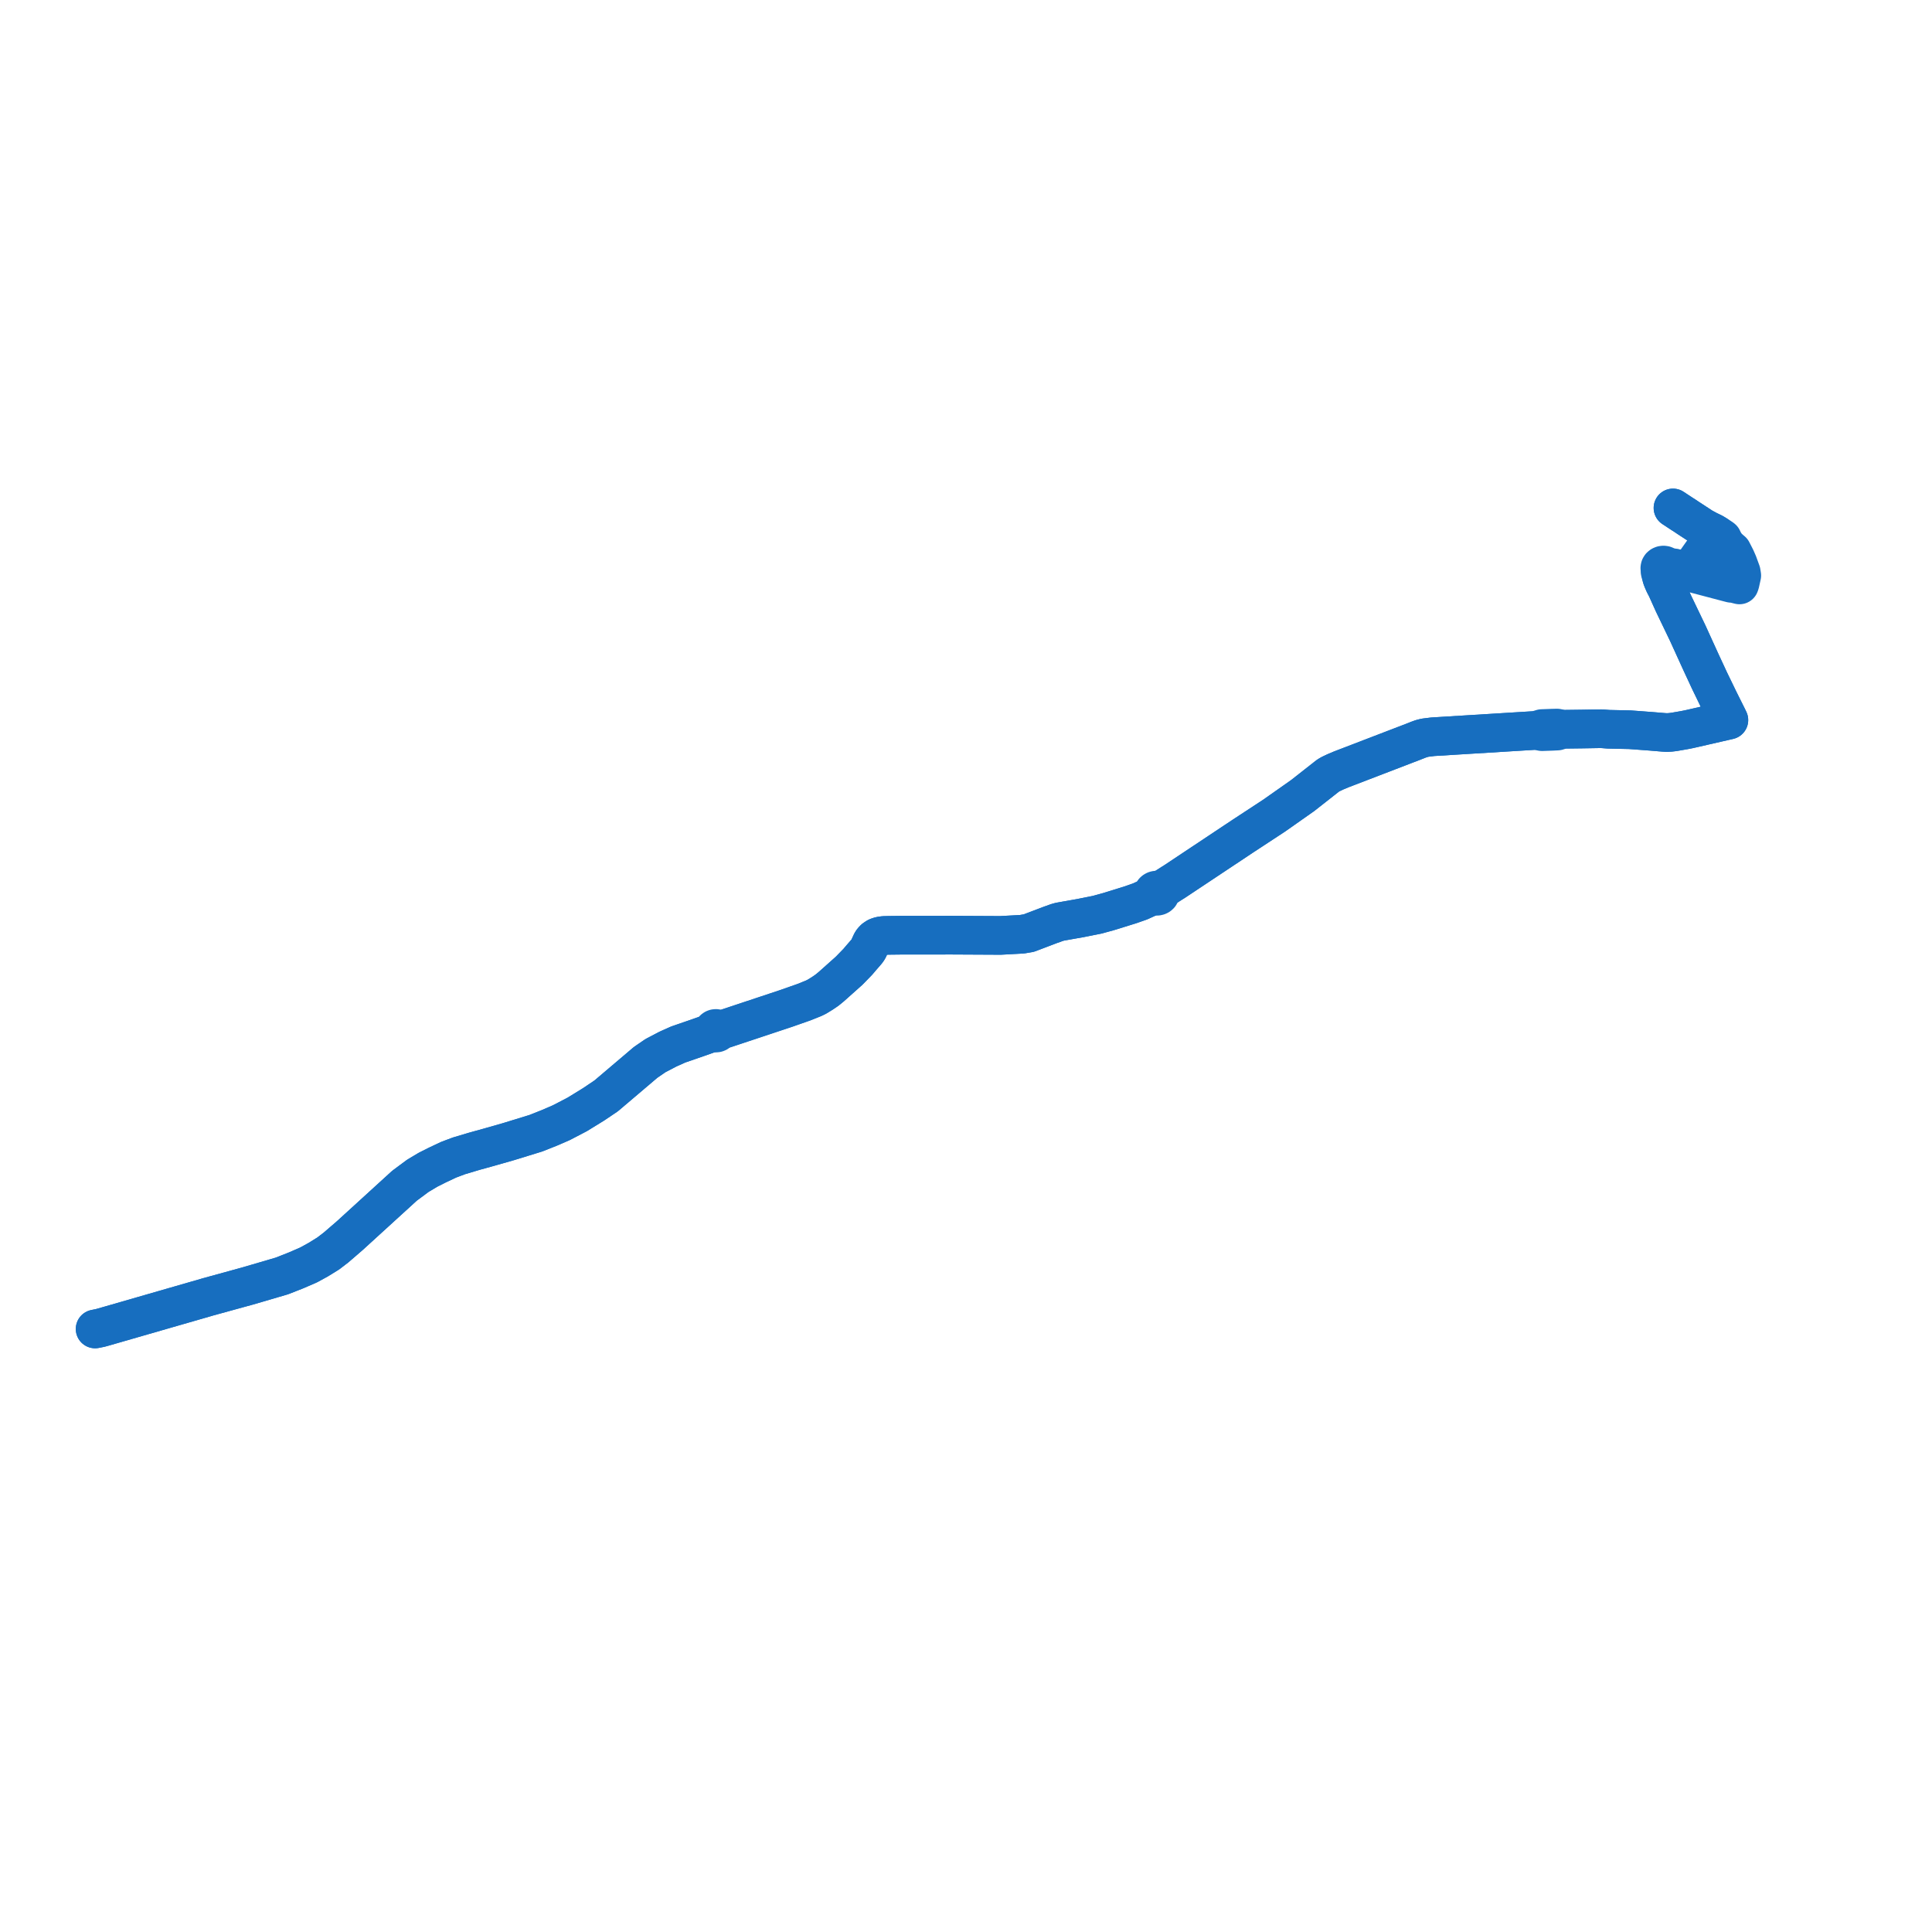     
<svg width="406.272" height="406.272" version="1.1"
     xmlns="http://www.w3.org/2000/svg">

  <title>Plan de ligne</title>
  <desc>Du 0000-00-00 au 2023-09-24</desc>

<path d='M 351.804 106.811 L 353.637 108.017 L 354.475 108.555 L 354.965 108.888 L 356.619 109.969 L 357.998 110.869 L 359.137 111.487 L 360.23 112.014 L 360.769 112.332 L 360.438 112.693 L 357.345 117.06 L 355.648 119.476 L 355.394 119.861 L 355.289 120.11 L 355.188 120.326 L 354.665 120.192 L 353.153 119.68 L 352.239 119.488 L 351.271 119.292 L 350.775 119.234 L 350.421 119.085 L 350.252 118.943 L 350.04 118.852 L 349.804 118.821 L 349.567 118.851 L 349.354 118.942 L 349.184 119.082 L 349.076 119.259 L 349.038 119.457 L 349.074 119.653 L 349.076 120.129 L 349.141 120.44 L 349.35 121.096 L 349.445 121.5 L 349.691 122.118 L 349.973 122.753 L 350.451 123.675 L 351.287 125.53 L 351.888 126.862 L 354.902 133.135 L 355.188 133.762 L 357.666 139.201 L 357.923 139.754 L 359.147 142.388 L 359.505 143.158 L 361.45 147.169 L 363.378 151.035 L 363.561 151.422 L 362.736 151.611 L 359.137 152.435 L 355.639 153.236 L 355.054 153.365 L 354.243 153.525 L 353.553 153.646 L 352.008 153.913 L 351.205 154.008 L 350.469 154.043 L 349.811 154.002 L 347.035 153.77 L 346.609 153.74 L 343.848 153.531 L 342.691 153.45 L 338.253 153.354 L 336.774 153.238 L 335.655 153.256 L 332.548 153.308 L 328.67 153.356 L 327.416 153.099 L 326.326 153.128 L 325.4 153.163 L 324.225 153.207 L 323.003 153.593 L 301.282 154.929 L 299.648 155.132 L 298.891 155.325 L 298.175 155.585 L 297.271 155.946 L 295.69 156.552 L 282.038 161.793 L 280.77 162.327 L 279.802 162.788 L 279.279 163.093 L 278.279 163.88 L 276.744 165.086 L 273.921 167.303 L 267.945 171.505 L 261.38 175.811 L 246.966 185.397 L 246.434 185.727 L 244.787 186.781 L 243.452 187.203 L 243.289 187.177 L 243.094 187.184 L 242.909 187.232 L 242.743 187.316 L 242.607 187.432 L 242.511 187.569 L 242.459 187.721 L 242.452 187.879 L 241.687 188.673 L 239.741 189.558 L 238.816 189.883 L 237.684 190.28 L 233.192 191.674 L 230.729 192.354 L 227.201 193.058 L 222.889 193.821 L 222.224 194.007 L 221.736 194.188 L 221.467 194.293 L 221.007 194.441 L 220.728 194.548 L 216.345 196.215 L 214.896 196.46 L 210.321 196.706 L 209.688 196.699 L 200.165 196.651 L 195.888 196.654 L 195.408 196.655 L 190.227 196.659 L 189.473 196.66 L 186.948 196.689 L 185.886 196.715 L 185.121 196.818 L 184.644 196.968 L 184.367 197.086 L 183.862 197.424 L 183.533 197.763 L 183.35 198.009 L 183.221 198.243 L 182.62 199.541 L 182.406 199.878 L 182.172 200.18 L 181.18 201.318 L 180.388 202.251 L 178.572 204.12 L 174.783 207.501 L 173.859 208.252 L 172.892 208.907 L 171.762 209.599 L 171.08 209.933 L 168.996 210.767 L 165.261 212.075 L 160.799 213.56 L 152.366 216.363 L 151.103 216.649 L 151.034 216.502 L 150.912 216.382 L 150.751 216.299 L 150.567 216.265 L 150.379 216.28 L 150.22 216.338 L 150.088 216.431 L 149.995 216.553 L 149.948 216.693 L 149.952 216.837 L 150.007 216.974 L 149.285 217.322 L 147.854 217.828 L 146.545 218.29 L 142.618 219.644 L 140.449 220.616 L 137.817 221.994 L 135.758 223.409 L 130.158 228.165 L 127.471 230.446 L 124.811 232.235 L 121.401 234.334 L 118.045 236.084 L 115.501 237.185 L 112.67 238.306 L 106.93 240.072 L 102.756 241.263 L 99.809 242.077 L 96.526 243.054 L 94.363 243.866 L 92.004 244.976 L 91.345 245.308 L 90.016 245.976 L 87.859 247.263 L 85.05 249.351 L 81.792 252.322 L 73.574 259.818 L 70.682 262.315 L 69.038 263.577 L 66.92 264.888 L 64.897 265.998 L 62.268 267.139 L 59.266 268.319 L 52.091 270.421 L 43.703 272.726 L 43.309 272.844 L 36.732 274.74 L 36.447 274.822 L 34.348 275.427 L 26.737 277.621 L 21.804 279.043 L 21.068 279.246 L 20 279.461' fill='transparent' stroke='#176EBF' stroke-linecap='round' stroke-linejoin='round' stroke-width='8.125'/><path d='M 20 279.461 L 21.068 279.246 L 21.804 279.043 L 34.348 275.427 L 36.447 274.822 L 36.732 274.74 L 43.309 272.844 L 43.703 272.726 L 52.091 270.421 L 59.266 268.319 L 62.268 267.139 L 64.897 265.998 L 66.92 264.888 L 69.038 263.577 L 70.682 262.315 L 73.574 259.818 L 81.792 252.322 L 85.05 249.351 L 86.94 247.946 L 87.859 247.263 L 90.016 245.976 L 92.004 244.976 L 94.363 243.866 L 96.526 243.054 L 99.809 242.077 L 102.756 241.263 L 106.93 240.072 L 112.67 238.306 L 115.501 237.185 L 118.045 236.084 L 121.401 234.334 L 124.811 232.235 L 127.471 230.446 L 135.758 223.409 L 137.817 221.994 L 140.449 220.616 L 142.618 219.644 L 146.545 218.29 L 147.854 217.828 L 149.285 217.322 L 150.007 216.974 L 150.129 217.11 L 150.299 217.202 L 150.496 217.24 L 150.698 217.221 L 150.856 217.159 L 150.985 217.061 L 151.074 216.936 L 151.114 216.794 L 151.103 216.649 L 152.366 216.363 L 159.71 213.922 L 160.799 213.56 L 165.261 212.075 L 168.996 210.767 L 171.08 209.933 L 171.762 209.599 L 172.892 208.907 L 173.859 208.252 L 174.783 207.501 L 178.572 204.12 L 180.388 202.251 L 181.18 201.318 L 182.172 200.18 L 182.406 199.878 L 182.62 199.541 L 183.221 198.243 L 183.35 198.009 L 183.533 197.763 L 183.862 197.424 L 184.367 197.086 L 184.644 196.968 L 185.121 196.818 L 185.886 196.715 L 186.948 196.689 L 189.473 196.66 L 190.227 196.659 L 193.47 196.656 L 195.408 196.655 L 195.888 196.654 L 200.165 196.651 L 209.688 196.699 L 210.321 196.706 L 214.896 196.46 L 216.345 196.215 L 220.728 194.548 L 221.007 194.441 L 221.467 194.293 L 221.736 194.188 L 222.224 194.007 L 222.889 193.821 L 227.201 193.058 L 229.584 192.583 L 230.729 192.354 L 233.192 191.674 L 237.684 190.28 L 238.816 189.883 L 239.741 189.558 L 241.687 188.673 L 242.936 188.427 L 243.132 188.469 L 243.334 188.468 L 243.528 188.423 L 243.703 188.339 L 243.873 188.188 L 243.978 187.999 L 244.006 187.792 L 244.787 186.781 L 246.434 185.727 L 246.966 185.397 L 261.38 175.811 L 267.945 171.505 L 270.3 169.849 L 273.921 167.303 L 278.279 163.88 L 279.279 163.093 L 279.802 162.788 L 280.77 162.327 L 282.038 161.793 L 295.69 156.552 L 297.271 155.946 L 298.175 155.585 L 298.891 155.325 L 299.648 155.132 L 301.282 154.929 L 317.69 153.92 L 323.003 153.593 L 324.268 153.86 L 326.355 153.788 L 327.509 153.729 L 328.67 153.356 L 332.548 153.308 L 336.774 153.238 L 338.253 153.354 L 342.691 153.45 L 343.848 153.531 L 345.516 153.658 L 346.609 153.74 L 347.035 153.77 L 349.811 154.002 L 350.469 154.043 L 351.205 154.008 L 352.008 153.913 L 353.553 153.646 L 354.243 153.525 L 355.054 153.365 L 355.639 153.236 L 362.736 151.611 L 363.561 151.422 L 363.378 151.035 L 362.881 150.037 L 361.45 147.169 L 359.505 143.158 L 357.923 139.754 L 357.666 139.201 L 355.188 133.762 L 354.902 133.135 L 353.761 130.761 L 351.888 126.862 L 350.451 123.675 L 349.973 122.753 L 349.691 122.118 L 349.445 121.5 L 349.35 121.096 L 349.65 120.578 L 349.838 120.294 L 350.036 120.064 L 350.25 119.974 L 350.419 119.833 L 350.826 119.698 L 351.206 119.611 L 352.239 119.488 L 353.153 119.68 L 354.665 120.192 L 355.188 120.326 L 355.767 120.483 L 363.277 122.464 L 364.063 122.667 L 364.589 122.7 L 365.136 122.84 L 365.786 123.004 L 365.903 122.687 L 366.049 122.025 L 366.272 121.024 L 366.153 120.278 L 365.475 118.424 L 365.024 117.394 L 364.732 116.818 L 364.242 115.864 L 363.906 115.585 L 363.116 114.86 L 362.593 114.049 L 362.512 113.94 L 362.202 113.277 L 362.043 113.151 L 361.206 112.593 L 360.769 112.332 L 360.23 112.014 L 359.137 111.487 L 357.998 110.869 L 354.965 108.888 L 354.475 108.555 L 353.637 108.017 L 351.804 106.811' fill='transparent' stroke='#176EBF' stroke-linecap='round' stroke-linejoin='round' stroke-width='8.125'/>
</svg>

